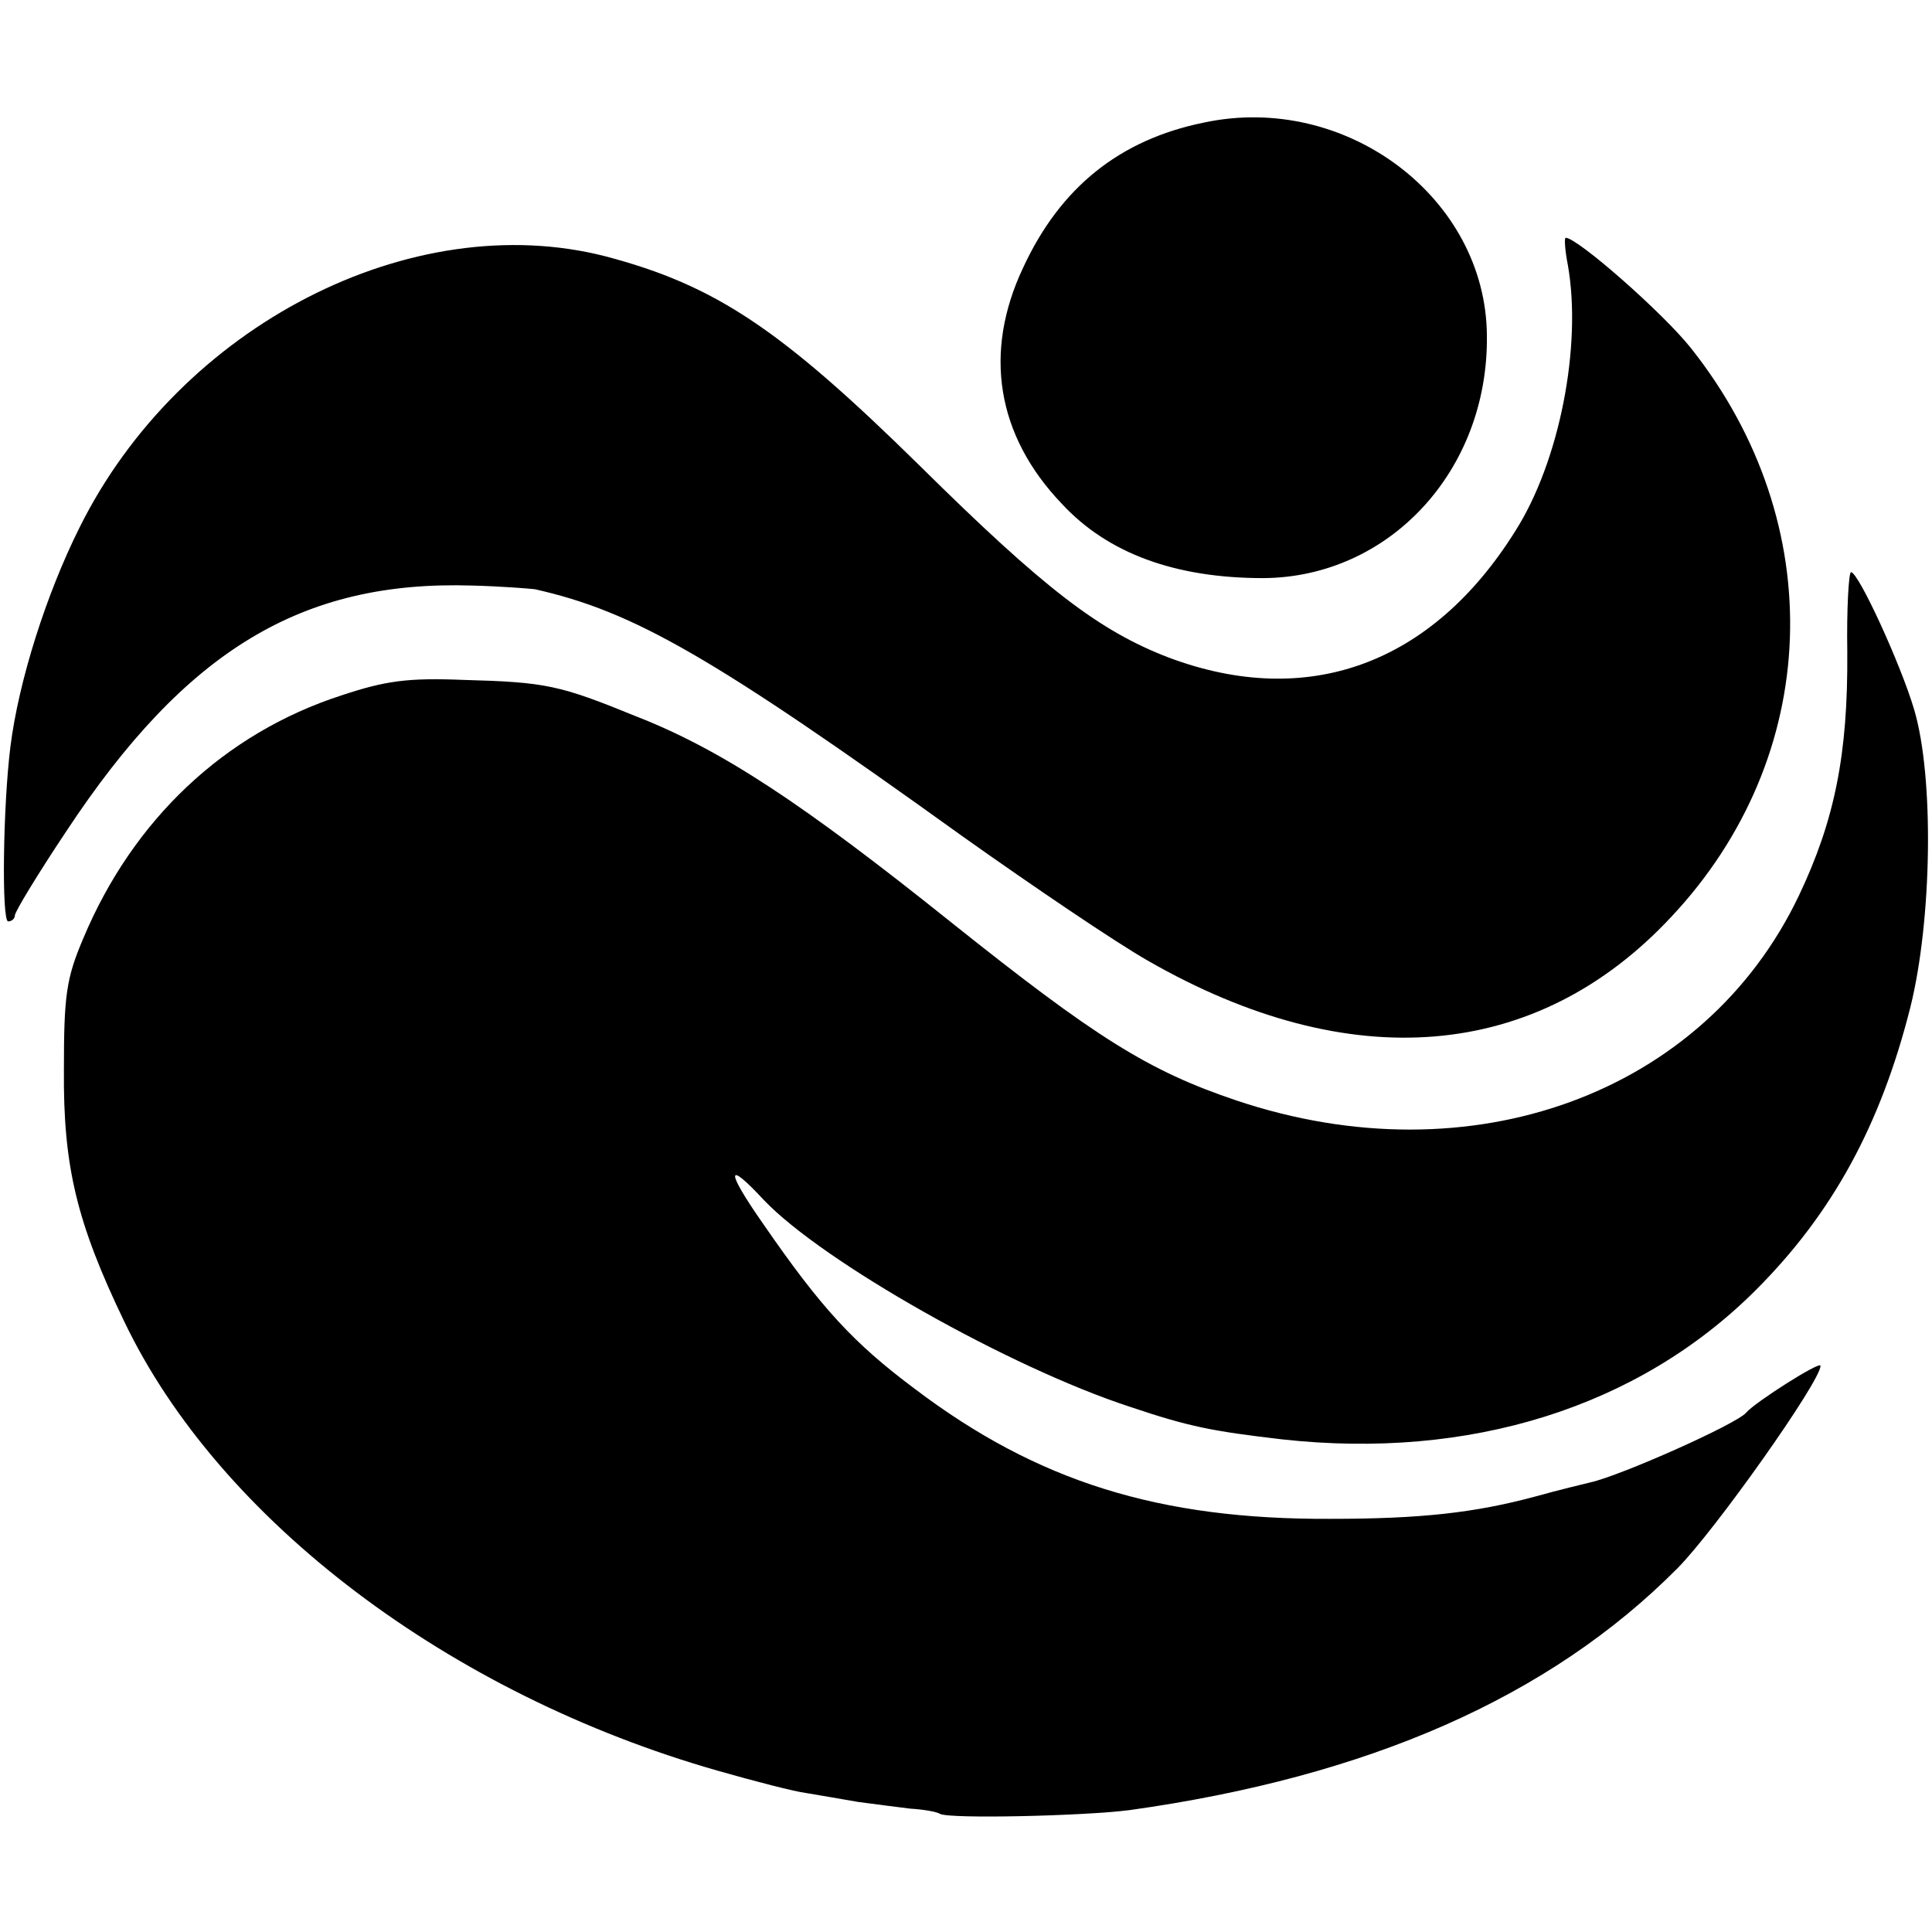 <?xml version="1.0" standalone="no"?>
<!DOCTYPE svg PUBLIC "-//W3C//DTD SVG 20010904//EN"
 "http://www.w3.org/TR/2001/REC-SVG-20010904/DTD/svg10.dtd">
<svg version="1.0" xmlns="http://www.w3.org/2000/svg"
 width="260pt" height="260pt" viewBox="0 0 260 260"
 preserveAspectRatio="xMidYMid meet">
<g transform="translate(0,260) scale(0.1,-0.1)"
fill="#000000" stroke="none">
<path d="M1620 2435 c-113 -23 -193 -87 -243 -195 -54 -114 -36 -226 52 -318
62 -67 153 -100 271 -100 170 1 303 145 301 326 -1 186 -190 328 -381 287z"/>
<path d="M2110 2243 c19 -108 -11 -264 -71 -358 -112 -179 -279 -240 -466
-170 -94 36 -168 93 -334 257 -188 185 -276 244 -424 283 -261 67 -573 -93
-708 -365 -45 -90 -82 -207 -93 -295 -10 -80 -12 -235 -3 -235 5 0 9 4 9 8 0
5 31 56 69 113 161 244 317 338 546 331 39 -1 77 -4 85 -5 133 -30 238 -90
576 -333 93 -66 205 -142 249 -167 272 -156 523 -135 704 59 203 216 214 529
27 765 -37 47 -153 149 -169 149 -2 0 -1 -17 3 -37z"/>
<path d="M2486 1722 c1 -137 -17 -226 -65 -327 -127 -267 -441 -382 -757 -276
-119 40 -190 85 -383 239 -201 161 -310 233 -425 278 -103 42 -121 46 -232 49
-75 3 -105 -1 -165 -21 -157 -51 -280 -167 -347 -327 -23 -54 -26 -77 -26
-177 -1 -129 17 -205 81 -338 128 -268 438 -502 799 -605 49 -14 103 -28 119
-30 17 -3 48 -8 70 -12 22 -3 54 -7 70 -9 17 -1 35 -4 40 -7 12 -7 192 -3 255
5 322 45 565 152 737 325 50 50 193 252 193 273 0 7 -88 -49 -100 -63 -12 -15
-169 -85 -210 -94 -8 -2 -42 -10 -74 -19 -82 -22 -154 -30 -276 -30 -230 -1
-394 50 -559 175 -83 62 -126 109 -204 222 -51 73 -50 87 1 32 79 -83 330
-225 492 -278 80 -27 111 -33 205 -44 253 -28 480 43 638 201 103 103 168 222
208 381 29 117 32 309 5 400 -18 61 -75 185 -85 185 -3 0 -6 -49 -5 -108z"/>
</g>
</svg>

